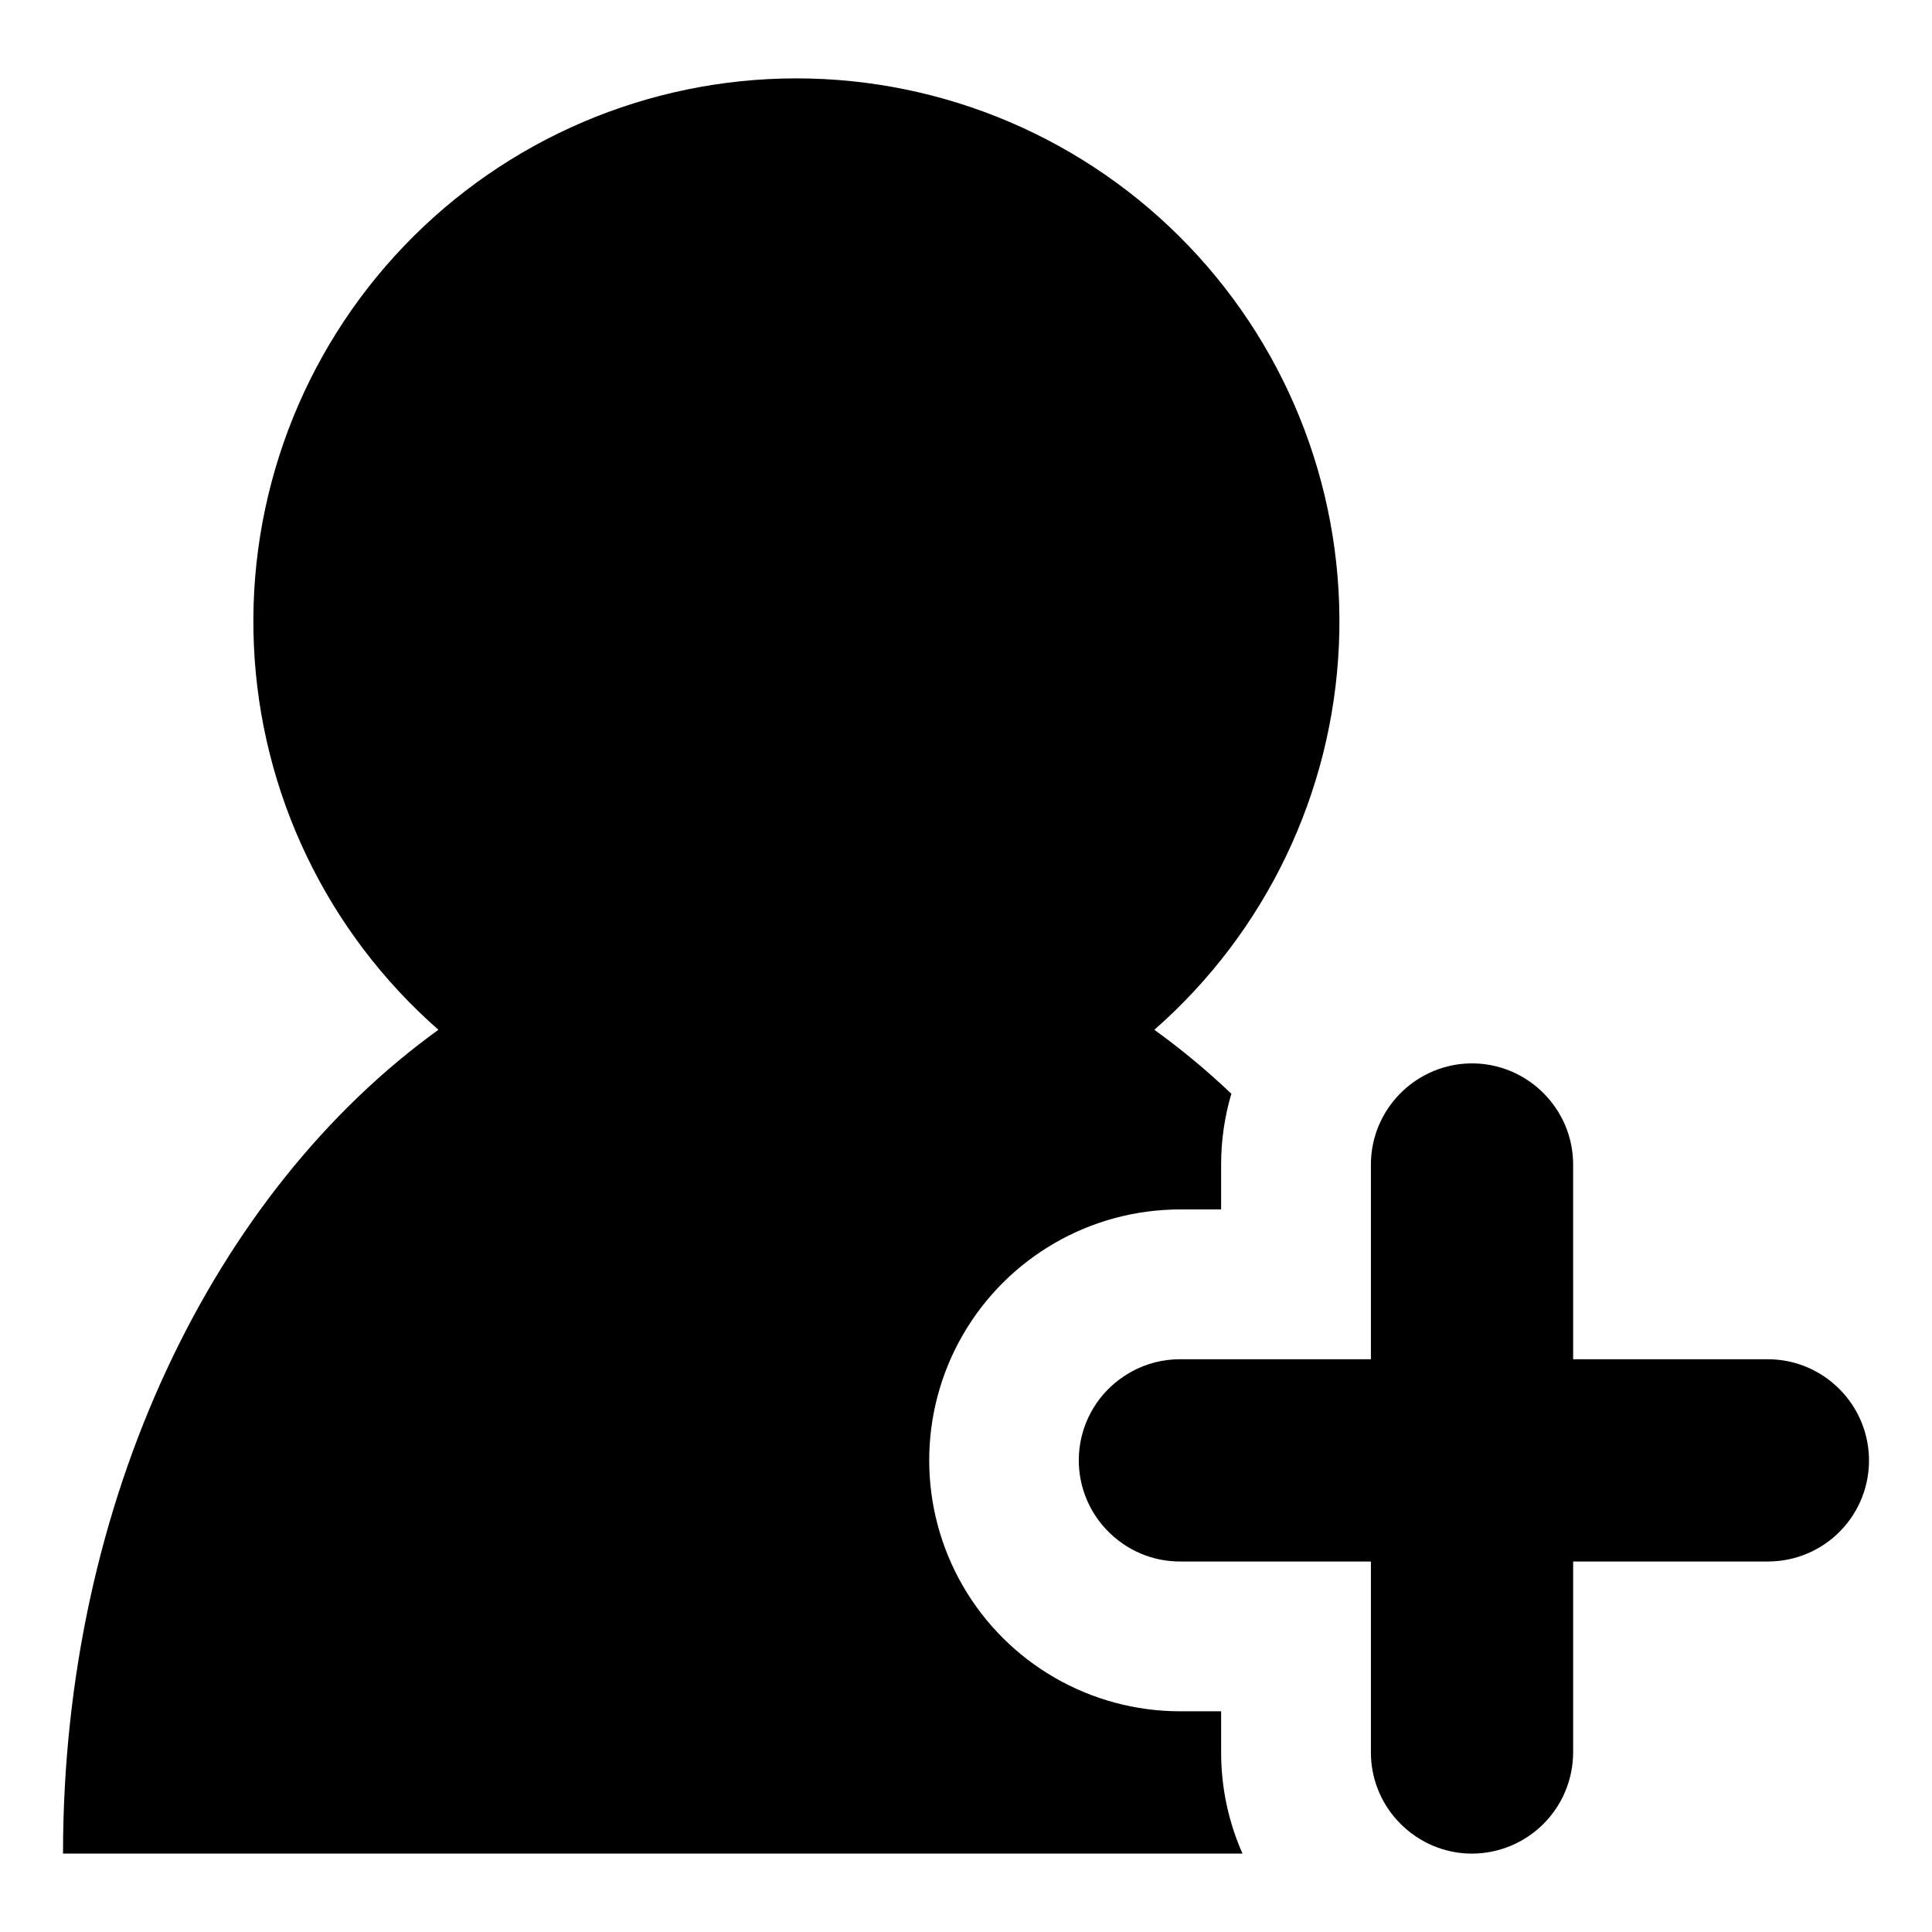 <?xml version="1.0" encoding="UTF-8"?>
<!-- Uploaded to: ICON Repo, www.svgrepo.com, Generator: ICON Repo Mixer Tools -->
<svg fill="#000000" width="800px" height="800px" version="1.1" viewBox="144 144 512 512" xmlns="http://www.w3.org/2000/svg">
 <g>
  <path d="m467.61 597.51h-10.918c-23.746-0.02-45.676-12.699-57.543-33.266-11.863-20.566-11.863-45.898 0-66.465 11.867-20.566 33.797-33.246 57.543-33.266h10.918v-11.91c0-6.348 0.91-12.664 2.711-18.754-6.414-6.102-13.23-11.766-20.406-16.949 29.523-25.879 47.191-62.699 48.91-101.92 1.715-39.223-12.664-77.445-39.812-105.81-27.148-28.363-64.703-44.402-103.96-44.402s-76.816 16.039-103.96 44.402-41.527 66.586-39.812 105.81c1.719 39.223 19.387 76.043 48.91 101.92-59.359 42.809-99.488 124.53-99.488 218.32h312.57c-3.734-8.438-5.664-17.566-5.656-26.797z"/>
  <path d="m630.5 511.2c-1.914-1.742-4.07-3.203-6.402-4.332-0.781-0.379-1.582-0.719-2.402-1.02-2.941-1.082-6.055-1.633-9.188-1.633h-51.609l-0.004-51.609c0.004-1.809-0.18-3.613-0.547-5.383-0.18-0.871-0.398-1.723-0.664-2.562h0.004c-0.91-2.902-2.309-5.629-4.133-8.062-0.258-0.344-0.523-0.684-0.797-1.012-0.547-0.664-1.125-1.297-1.734-1.906-2.137-2.137-4.613-3.902-7.332-5.219-0.781-0.379-1.582-0.719-2.402-1.02-7.203-2.648-15.199-2.059-21.938 1.613-0.758 0.414-1.496 0.863-2.211 1.348v-0.004c-2.137 1.449-4.055 3.195-5.699 5.188-0.273 0.332-0.539 0.668-0.797 1.012h-0.004c-1.824 2.434-3.219 5.16-4.129 8.062-0.262 0.836-0.484 1.691-0.664 2.562-0.363 1.77-0.547 3.574-0.547 5.383v51.609h-50.617c-4.453-0.004-8.836 1.113-12.746 3.246-0.758 0.414-1.496 0.863-2.211 1.348-6.461 4.328-10.715 11.262-11.648 18.984-0.934 7.723 1.547 15.469 6.789 21.215 1.449 1.59 3.078 3.004 4.859 4.211 0.715 0.484 1.449 0.93 2.211 1.348 0.758 0.414 1.539 0.793 2.34 1.133 0.402 0.172 0.805 0.332 1.215 0.48 2.945 1.082 6.055 1.633 9.191 1.633h50.617v50.617c0 6.66 2.492 13.078 6.981 17.992 1.449 1.594 3.078 3.004 4.859 4.211 0.715 0.484 1.449 0.93 2.211 1.348 0.758 0.414 1.539 0.793 2.34 1.133 0.402 0.172 0.805 0.332 1.215 0.48h0.004c2.941 1.082 6.051 1.637 9.188 1.633 7.102-0.02 13.906-2.852 18.926-7.871 5.019-5.023 7.852-11.824 7.871-18.926v-50.617h51.613c7.254 0.008 14.203-2.93 19.254-8.145 5.047-5.211 7.766-12.25 7.527-19.5-0.238-7.254-3.41-14.098-8.789-18.969z"/>
 </g>
</svg>